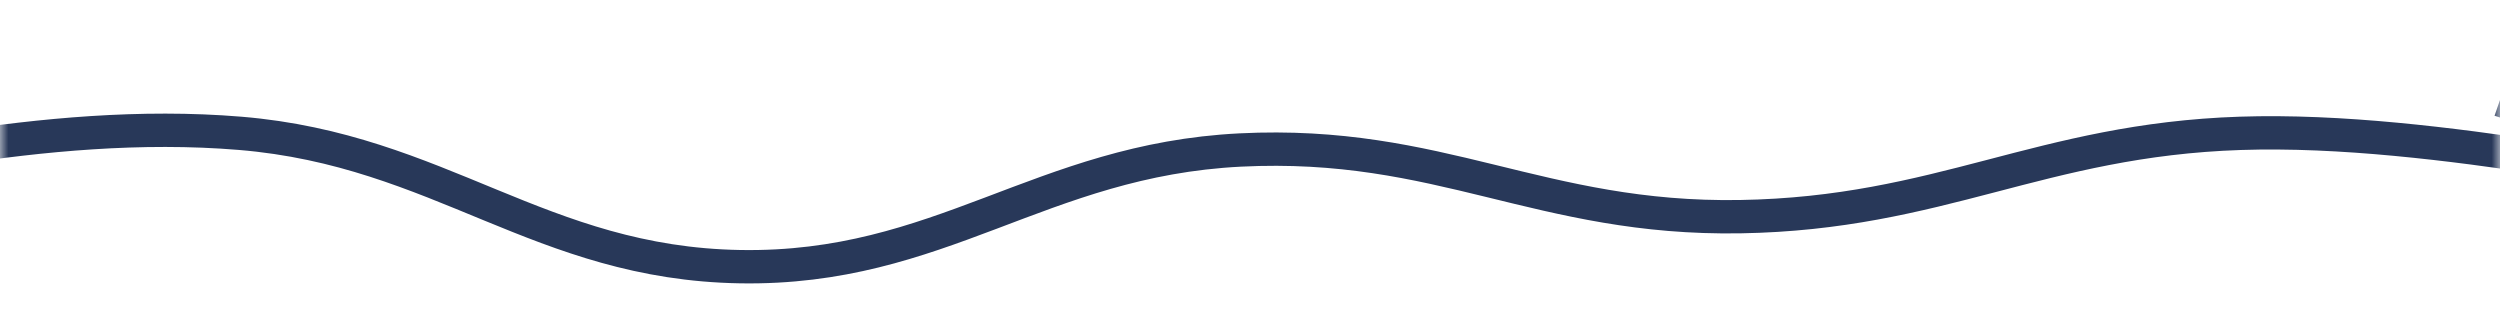 <?xml version="1.0" encoding="UTF-8"?> <svg xmlns="http://www.w3.org/2000/svg" xmlns:xlink="http://www.w3.org/1999/xlink" xmlns:svgjs="http://svgjs.com/svgjs" width="150" height="20" preserveAspectRatio="none" viewBox="0 0 150 20"> <g mask="url(&quot;#SvgjsMask1002&quot;)" fill="none"> <path d="M -15.584,11 C -9.58,10.4 2.42,7 14.416,8 C 26.42,9 32.42,15.8 44.416,16 C 56.42,16.2 62.42,9.6 74.416,9 C 86.42,8.4 92.42,13.2 104.416,13 C 116.42,12.8 122.42,8.4 134.416,8 C 146.42,7.6 161.3,11.4 164.416,11 C 167.53,10.6 152.88,7 150,6" stroke="rgba(40, 56, 89, 1)" stroke-width="2"></path> </g> <defs> <mask id="SvgjsMask1002"> <rect width="150" height="20" fill="#ffffff"></rect> </mask> </defs> </svg> 